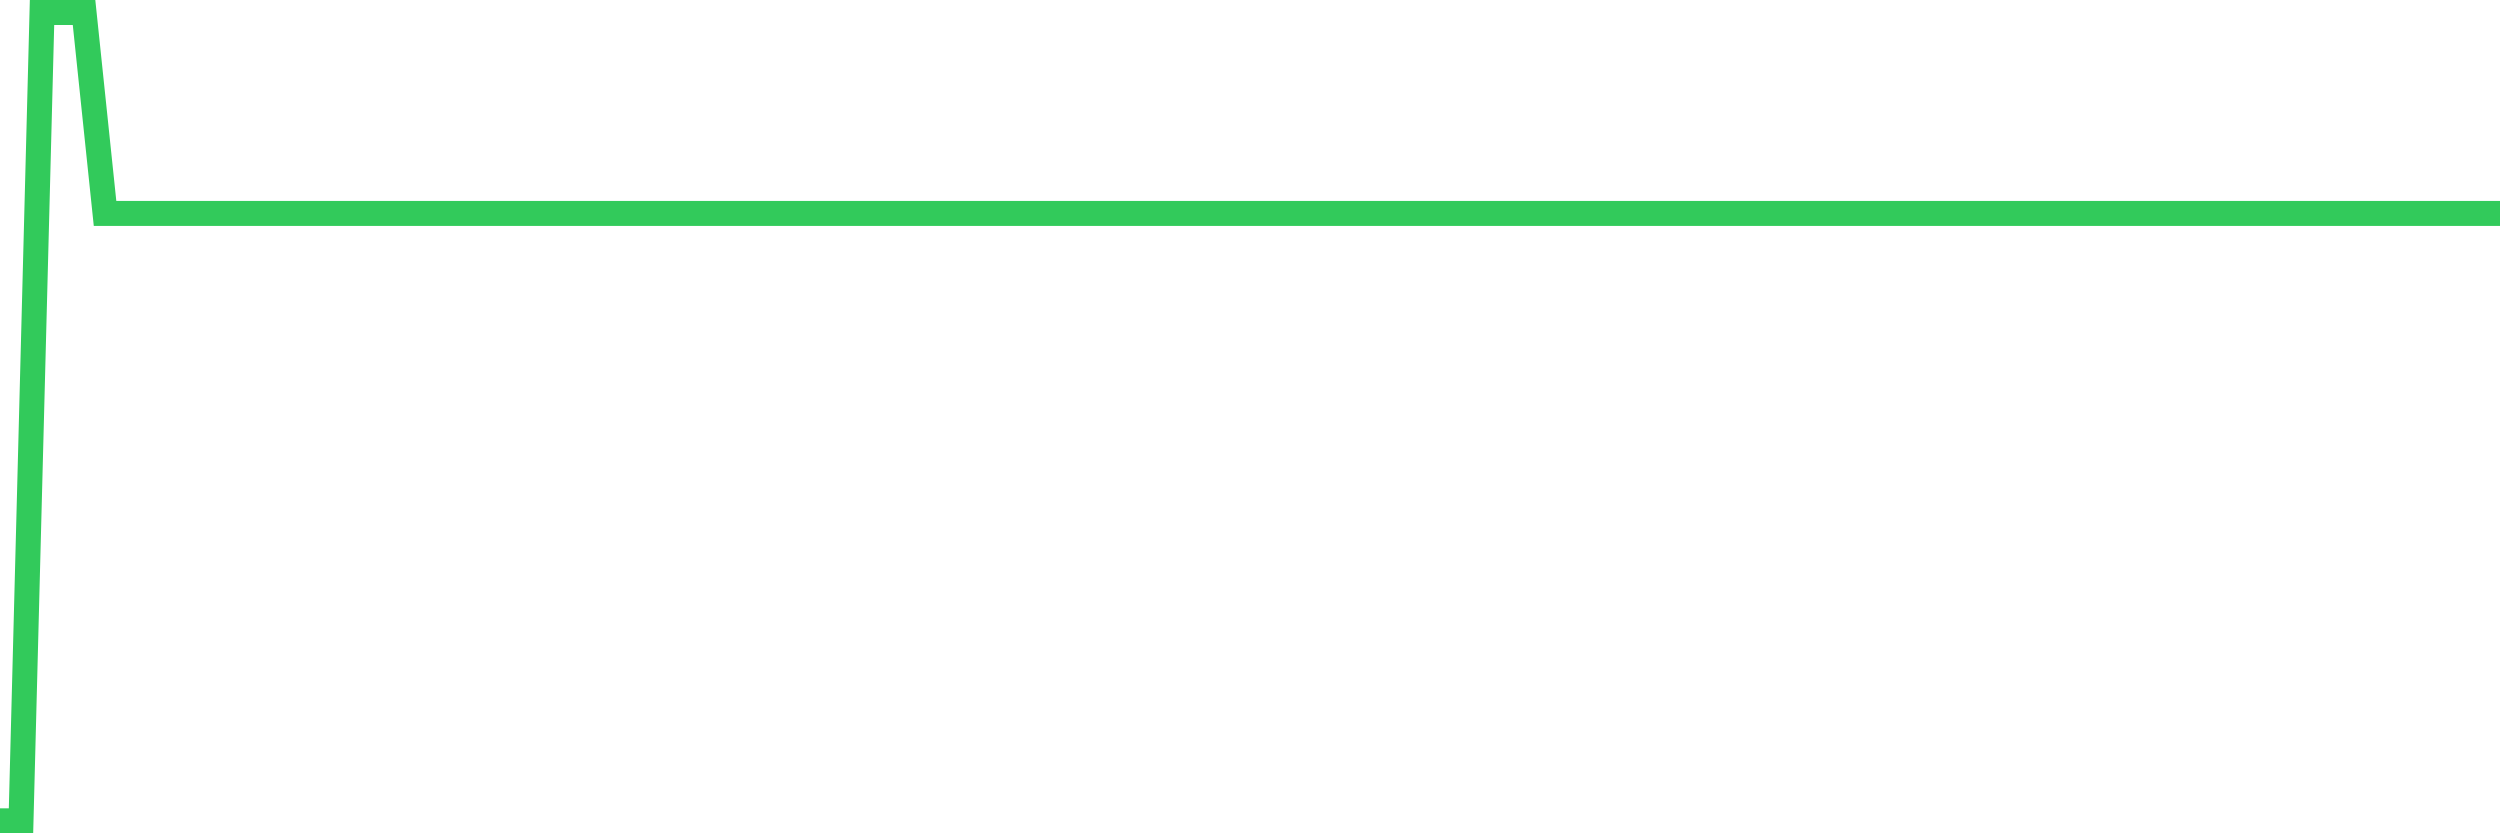 <svg
  xmlns="http://www.w3.org/2000/svg"
  xmlns:xlink="http://www.w3.org/1999/xlink"
  width="120"
  height="40"
  viewBox="0 0 120 40"
  preserveAspectRatio="none"
>
  <polyline
    points="0,39.4 1.008,39.4 2.017,0.6 3.025,0.6 4.034,0.6 5.042,10.245 6.05,10.245 7.059,10.245 8.067,10.245 9.076,10.245 10.084,10.245 11.092,10.245 12.101,10.245 13.109,10.245 14.118,10.245 15.126,10.245 16.134,10.245 17.143,10.245 18.151,10.245 19.16,10.245 20.168,10.245 21.176,10.245 22.185,10.245 23.193,10.245 24.202,10.245 25.21,10.245 26.218,10.245 27.227,10.245 28.235,10.245 29.244,10.245 30.252,10.245 31.261,10.245 32.269,10.245 33.277,10.245 34.286,10.245 35.294,10.245 36.303,10.245 37.311,10.245 38.319,10.245 39.328,10.245 40.336,10.245 41.345,10.245 42.353,10.245 43.361,10.245 44.37,10.245 45.378,10.245 46.387,10.245 47.395,10.245 48.403,10.245 49.412,10.245 50.42,10.245 51.429,10.245 52.437,10.245 53.445,10.245 54.454,10.245 55.462,10.245 56.471,10.245 57.479,10.245 58.487,10.245 59.496,10.245 60.504,10.245 61.513,10.245 62.521,10.245 63.529,10.245 64.538,10.245 65.546,10.245 66.555,10.245 67.563,10.245 68.571,10.245 69.58,10.245 70.588,10.245 71.597,10.245 72.605,10.245 73.613,10.245 74.622,10.245 75.63,10.245 76.639,10.245 77.647,10.245 78.655,10.245 79.664,10.245 80.672,10.245 81.681,10.245 82.689,10.245 83.697,10.245 84.706,10.245 85.714,10.245 86.723,10.245 87.731,10.245 88.739,10.245 89.748,10.245 90.756,10.245 91.765,10.245 92.773,10.245 93.782,10.245 94.79,10.245 95.798,10.245 96.807,10.245 97.815,10.245 98.824,10.245 99.832,10.245 100.84,10.245 101.849,10.245 102.857,10.245 103.866,10.245 104.874,10.245 105.882,10.245 106.891,10.245 107.899,10.245 108.908,10.245 109.916,10.245 110.924,10.245 111.933,10.245 112.941,10.245 113.95,10.245 114.958,10.245 115.966,10.245 116.975,10.245 117.983,10.245 118.992,10.245 120,10.245"
    fill="none"
    stroke="#32ca5b"
    stroke-width="1.2"
  >
  </polyline>
</svg>